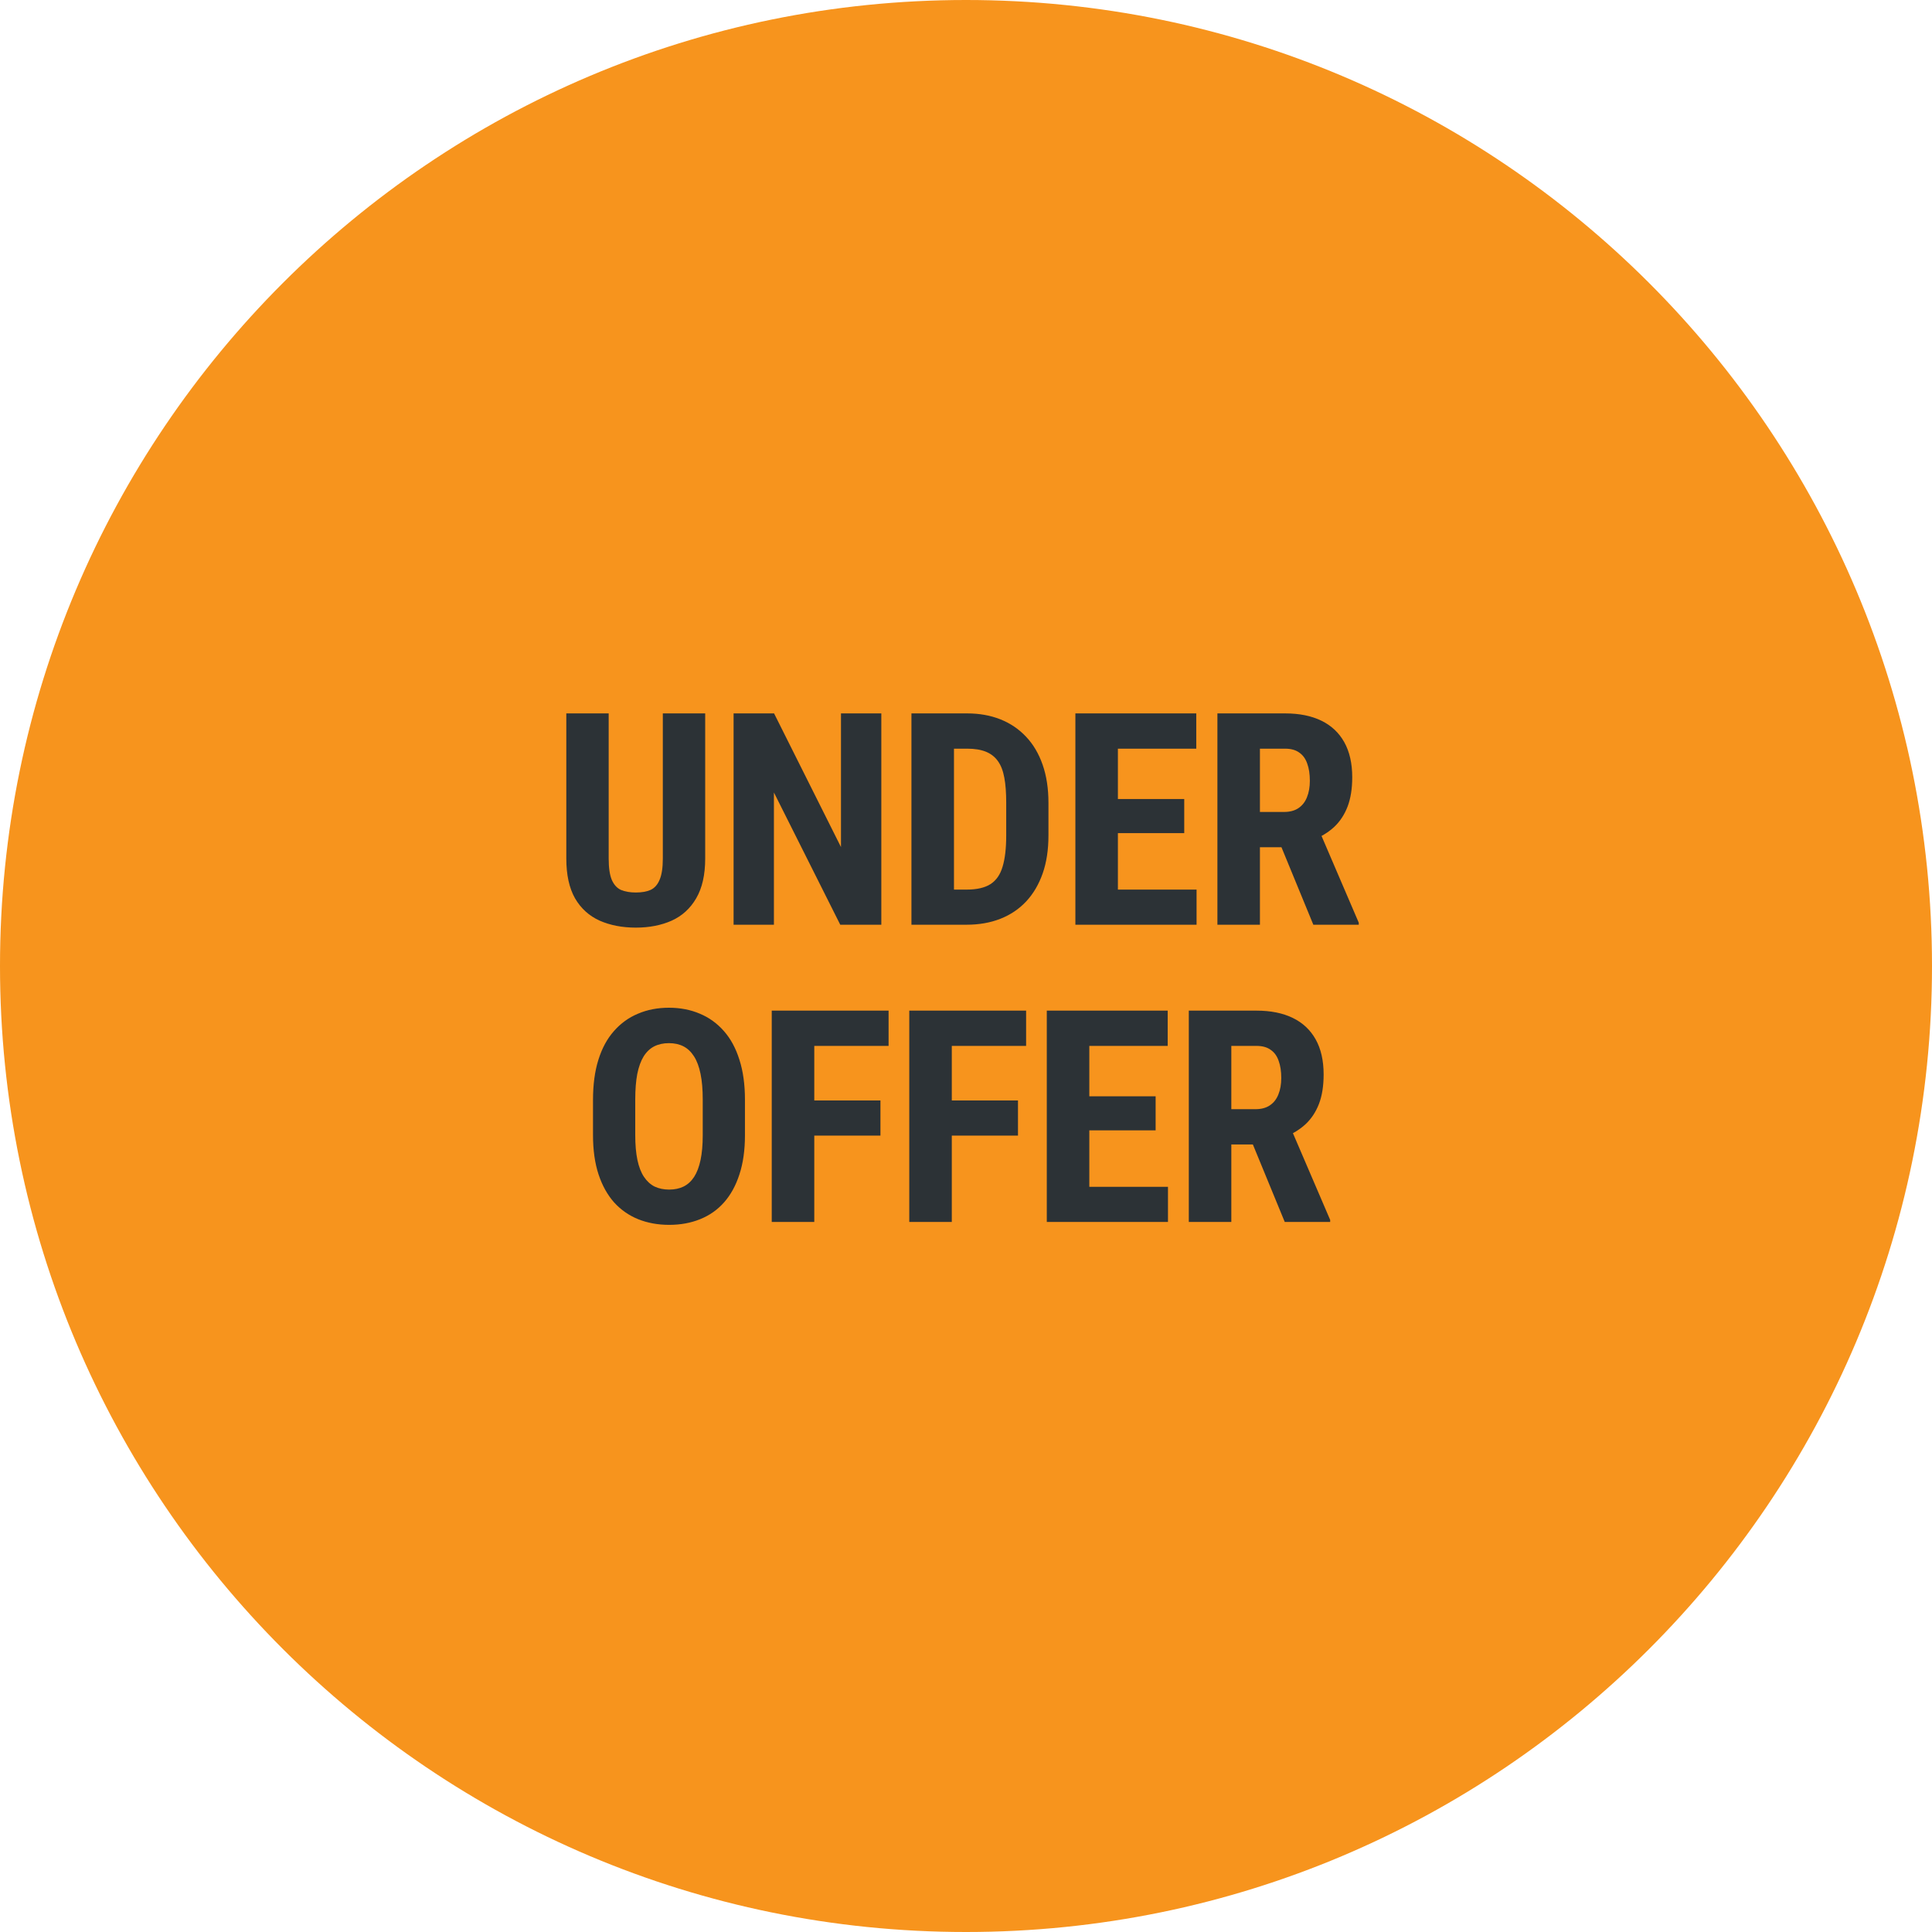 <svg width="117" height="117" viewBox="0 0 117 117" fill="none" xmlns="http://www.w3.org/2000/svg">
<g clip-path="url(#clip0_222_26)">
<path d="M58.5 117C90.809 117 117 90.809 117 58.5C117 26.191 90.809 0 58.5 0C26.191 0 0 26.191 0 58.5C0 90.809 26.191 117 58.5 117Z" fill="#F7941D"/>
<path d="M40.14 43.203H42.706V51.992C42.706 52.977 42.524 53.779 42.161 54.4C41.804 55.016 41.309 55.467 40.676 55.754C40.043 56.035 39.319 56.176 38.505 56.176C37.685 56.176 36.955 56.035 36.316 55.754C35.678 55.467 35.18 55.016 34.822 54.4C34.471 53.779 34.295 52.977 34.295 51.992V43.203H36.861V51.992C36.861 52.549 36.923 52.977 37.046 53.275C37.175 53.574 37.359 53.779 37.6 53.891C37.846 53.996 38.148 54.049 38.505 54.049C38.868 54.049 39.167 53.996 39.401 53.891C39.642 53.779 39.823 53.574 39.946 53.275C40.075 52.977 40.14 52.549 40.14 51.992V43.203ZM53.372 43.203V56H50.885L46.868 47.993V56H44.425V43.203H46.877L50.929 51.298V43.203H53.372ZM58.536 56H56.277L56.295 53.873H58.536C59.157 53.873 59.641 53.762 59.986 53.539C60.332 53.316 60.575 52.965 60.716 52.484C60.862 52.004 60.935 51.374 60.935 50.595V48.6C60.935 48.008 60.898 47.507 60.821 47.097C60.745 46.681 60.616 46.347 60.435 46.095C60.253 45.837 60.01 45.647 59.705 45.523C59.4 45.4 59.023 45.339 58.571 45.339H56.233V43.203H58.571C59.31 43.203 59.98 43.323 60.584 43.563C61.188 43.804 61.706 44.155 62.14 44.618C62.573 45.075 62.907 45.641 63.142 46.315C63.376 46.988 63.493 47.756 63.493 48.617V50.595C63.493 51.462 63.376 52.23 63.142 52.898C62.907 53.565 62.573 54.131 62.14 54.594C61.712 55.051 61.193 55.399 60.584 55.64C59.975 55.88 59.292 56 58.536 56ZM57.772 43.203V56H55.196V43.203H57.772ZM72.463 53.873V56H66.899V53.873H72.463ZM67.699 43.203V56H65.124V43.203H67.699ZM71.716 48.389V50.454H66.899V48.389H71.716ZM72.445 43.203V45.339H66.899V43.203H72.445ZM73.725 43.203H77.829C78.685 43.203 79.414 43.35 80.018 43.643C80.621 43.935 81.084 44.369 81.406 44.943C81.728 45.518 81.89 46.227 81.89 47.07C81.89 47.762 81.796 48.353 81.608 48.846C81.421 49.332 81.154 49.739 80.809 50.067C80.463 50.39 80.05 50.648 79.569 50.841L78.787 51.307H75.456L75.447 49.171H77.759C78.11 49.171 78.4 49.095 78.629 48.942C78.863 48.784 79.036 48.565 79.147 48.283C79.265 47.996 79.323 47.662 79.323 47.281C79.323 46.877 79.27 46.531 79.165 46.244C79.065 45.951 78.904 45.728 78.682 45.576C78.465 45.418 78.181 45.339 77.829 45.339H76.3V56H73.725V43.203ZM79.534 56L77.188 50.296L79.886 50.287L82.285 55.877V56H79.534ZM45.114 66.608V68.744C45.114 69.647 45.003 70.438 44.78 71.117C44.563 71.791 44.253 72.356 43.849 72.814C43.45 73.265 42.967 73.605 42.398 73.833C41.836 74.061 41.212 74.176 40.526 74.176C39.841 74.176 39.214 74.061 38.645 73.833C38.083 73.605 37.597 73.265 37.187 72.814C36.782 72.356 36.469 71.791 36.246 71.117C36.023 70.438 35.912 69.647 35.912 68.744V66.608C35.912 65.683 36.02 64.874 36.237 64.183C36.454 63.485 36.768 62.905 37.178 62.442C37.588 61.974 38.074 61.622 38.637 61.388C39.199 61.148 39.823 61.027 40.509 61.027C41.194 61.027 41.818 61.148 42.381 61.388C42.943 61.622 43.43 61.974 43.84 62.442C44.25 62.905 44.563 63.485 44.78 64.183C45.003 64.874 45.114 65.683 45.114 66.608ZM42.557 68.744V66.591C42.557 65.981 42.513 65.463 42.425 65.035C42.337 64.602 42.205 64.247 42.029 63.972C41.853 63.696 41.64 63.494 41.388 63.365C41.136 63.236 40.843 63.172 40.509 63.172C40.175 63.172 39.879 63.236 39.621 63.365C39.369 63.494 39.155 63.696 38.98 63.972C38.81 64.247 38.681 64.602 38.593 65.035C38.511 65.463 38.47 65.981 38.47 66.591V68.744C38.47 69.33 38.514 69.831 38.602 70.247C38.69 70.663 38.821 71.003 38.997 71.267C39.173 71.53 39.387 71.727 39.639 71.856C39.897 71.978 40.192 72.04 40.526 72.04C40.855 72.04 41.145 71.978 41.397 71.856C41.654 71.727 41.868 71.53 42.038 71.267C42.208 71.003 42.337 70.663 42.425 70.247C42.513 69.831 42.557 69.33 42.557 68.744ZM49.312 61.203V74H46.736V61.203H49.312ZM53.319 66.644V68.77H48.661V66.644H53.319ZM53.812 61.203V63.339H48.661V61.203H53.812ZM57.64 61.203V74H55.065V61.203H57.64ZM61.648 66.644V68.77H56.989V66.644H61.648ZM62.14 61.203V63.339H56.989V61.203H62.14ZM70.731 71.873V74H65.168V71.873H70.731ZM65.968 61.203V74H63.393V61.203H65.968ZM69.984 66.389V68.454H65.168V66.389H69.984ZM70.714 61.203V63.339H65.168V61.203H70.714ZM71.993 61.203H76.098C76.953 61.203 77.683 61.35 78.286 61.643C78.89 61.935 79.353 62.369 79.675 62.943C79.997 63.518 80.158 64.227 80.158 65.07C80.158 65.762 80.064 66.353 79.877 66.846C79.689 67.332 79.423 67.739 79.077 68.067C78.731 68.39 78.318 68.647 77.838 68.841L77.056 69.307H73.725L73.716 67.171H76.027C76.379 67.171 76.669 67.095 76.897 66.942C77.132 66.784 77.305 66.564 77.416 66.283C77.533 65.996 77.592 65.662 77.592 65.281C77.592 64.877 77.539 64.531 77.434 64.244C77.334 63.951 77.173 63.728 76.95 63.576C76.733 63.418 76.449 63.339 76.098 63.339H74.568V74H71.993V61.203ZM77.803 74L75.456 68.296L78.154 68.287L80.554 73.877V74H77.803Z" fill="#2C3236"/>
</g>
<defs>
<clipPath id="clip0_222_26">
<rect width="117" height="117" fill="white"/>
</clipPath>
</defs>
</svg>
